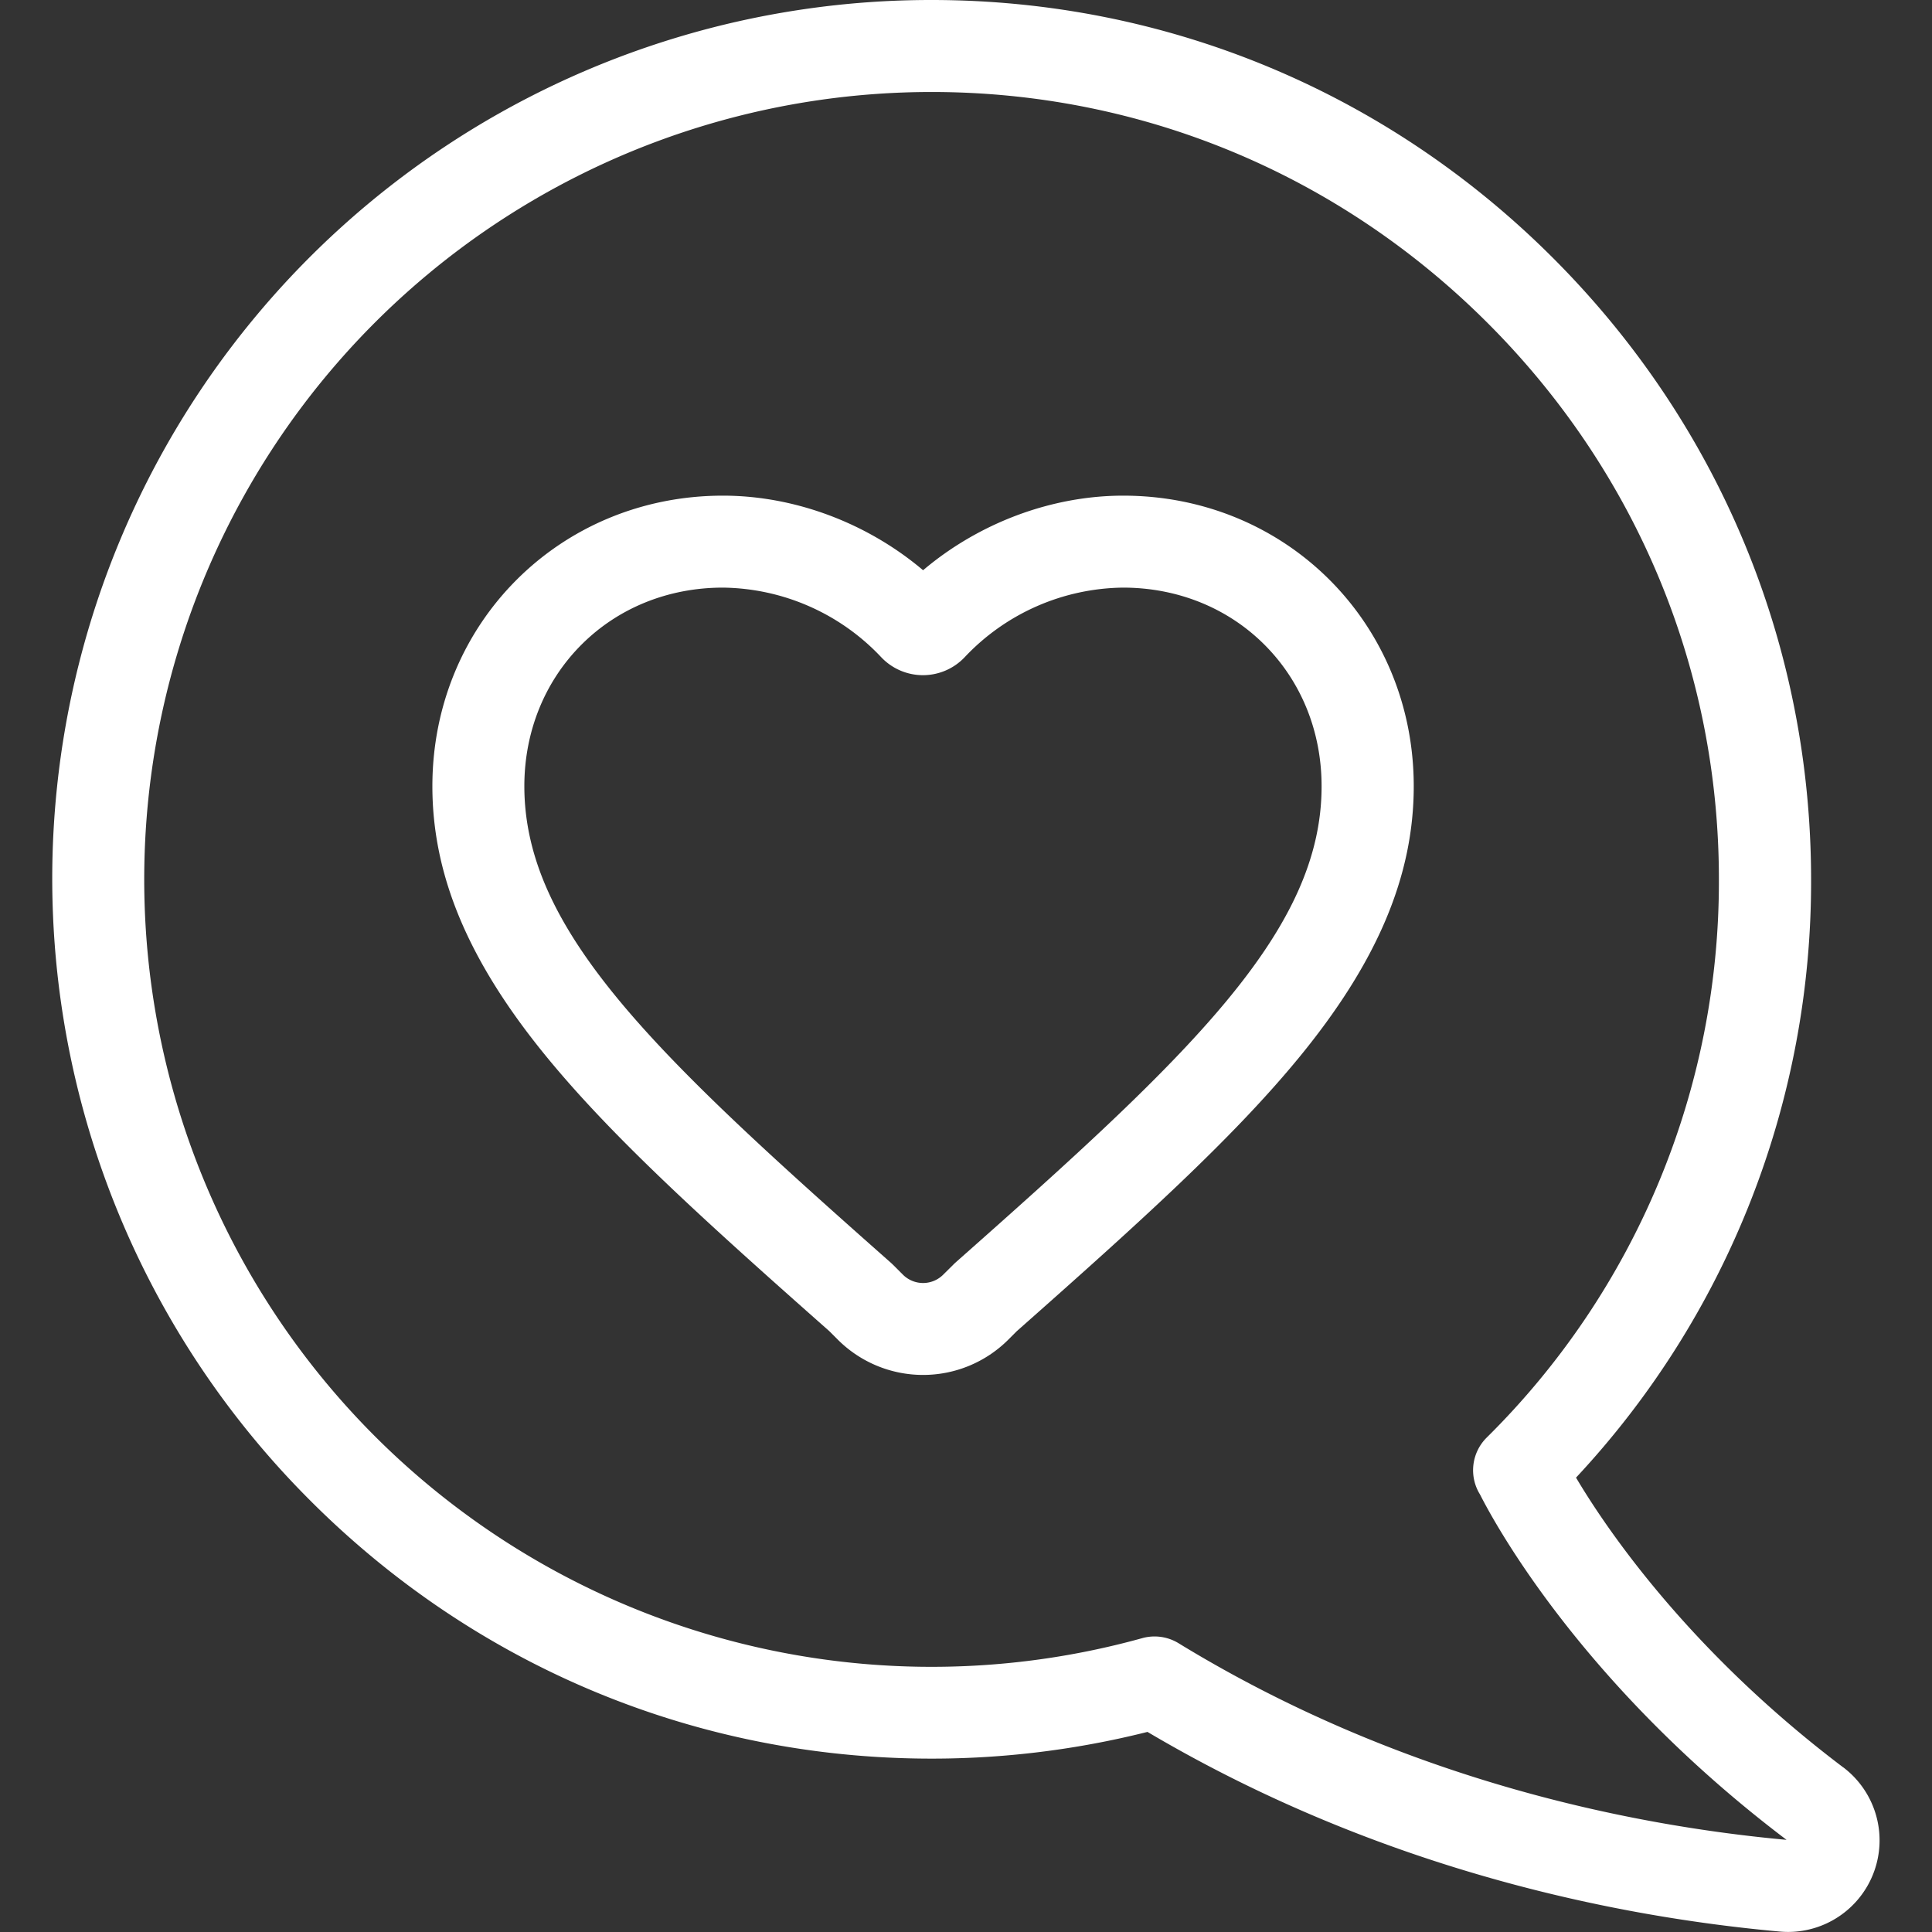 <svg id="Capa_1" data-name="Capa 1" xmlns="http://www.w3.org/2000/svg" viewBox="0 0 600 600"><rect x="0" y="0" width="600" height="600" fill="#333333" stroke="none"/><defs><style>.cls-1{fill:#fff;}</style></defs><title>performance</title><path class="cls-1" d="M572.45,548.89c-47.64-36-73.31-73.66-83-90a271,271,0,0,0,73-185.69c0-72.7-28.39-141.22-80-192.93S362.23.06,289.53,0h-.22A272.86,272.86,0,0,0,95.06,464.71c50.82,51.53,118.46,80.44,190.46,81.42a274.49,274.49,0,0,0,70.84-8.27c72.86,43.1,146.72,57.54,196.35,62,.89.08,1.77.12,2.65.12a28.44,28.44,0,0,0,17.09-51.11ZM366,510.31a14.29,14.29,0,0,0-11.26-1.57A244.54,244.54,0,1,1,289.31,28.57h.2c65.07.05,126.38,25.58,172.63,71.89s71.71,107.66,71.68,172.73A242.8,242.8,0,0,1,461.7,446.46a14.28,14.28,0,0,0-2.06,17.68c4.61,9.11,31.85,59.31,95.19,107.24C507,567,435.63,552.88,366,510.31Z"/><path class="cls-1" d="M348.81,153.93c-22.32,0-44.85,8.52-62.14,23.16-17.29-14.64-39.82-23.16-62.15-23.16-50.6,0-90.24,39.64-90.24,90.24,0,27.9,11.35,54.7,35.71,84.34,20.73,25.22,49.37,51.11,87.55,84.88l2.67,2.67a37.46,37.46,0,0,0,52.91,0l2.67-2.67c38.18-33.77,66.83-59.66,87.56-84.88,24.35-29.64,35.7-56.44,35.7-84.34C439.05,193.57,399.41,153.93,348.81,153.93ZM296.53,392.28l-3.61,3.58a8.85,8.85,0,0,1-12.51,0l-3-3-.63-.6c-72.77-64.37-113.94-103-113.94-148.11,0-16.89,6.3-32.49,17.73-43.93s27-17.73,43.93-17.73a68.58,68.58,0,0,1,49.13,21.57,17.84,17.84,0,0,0,26,0,68.58,68.58,0,0,1,49.13-21.57c16.89,0,32.49,6.29,43.93,17.73s17.74,27,17.74,43.93C410.48,289.29,369.3,327.91,296.53,392.28Z"/></svg>